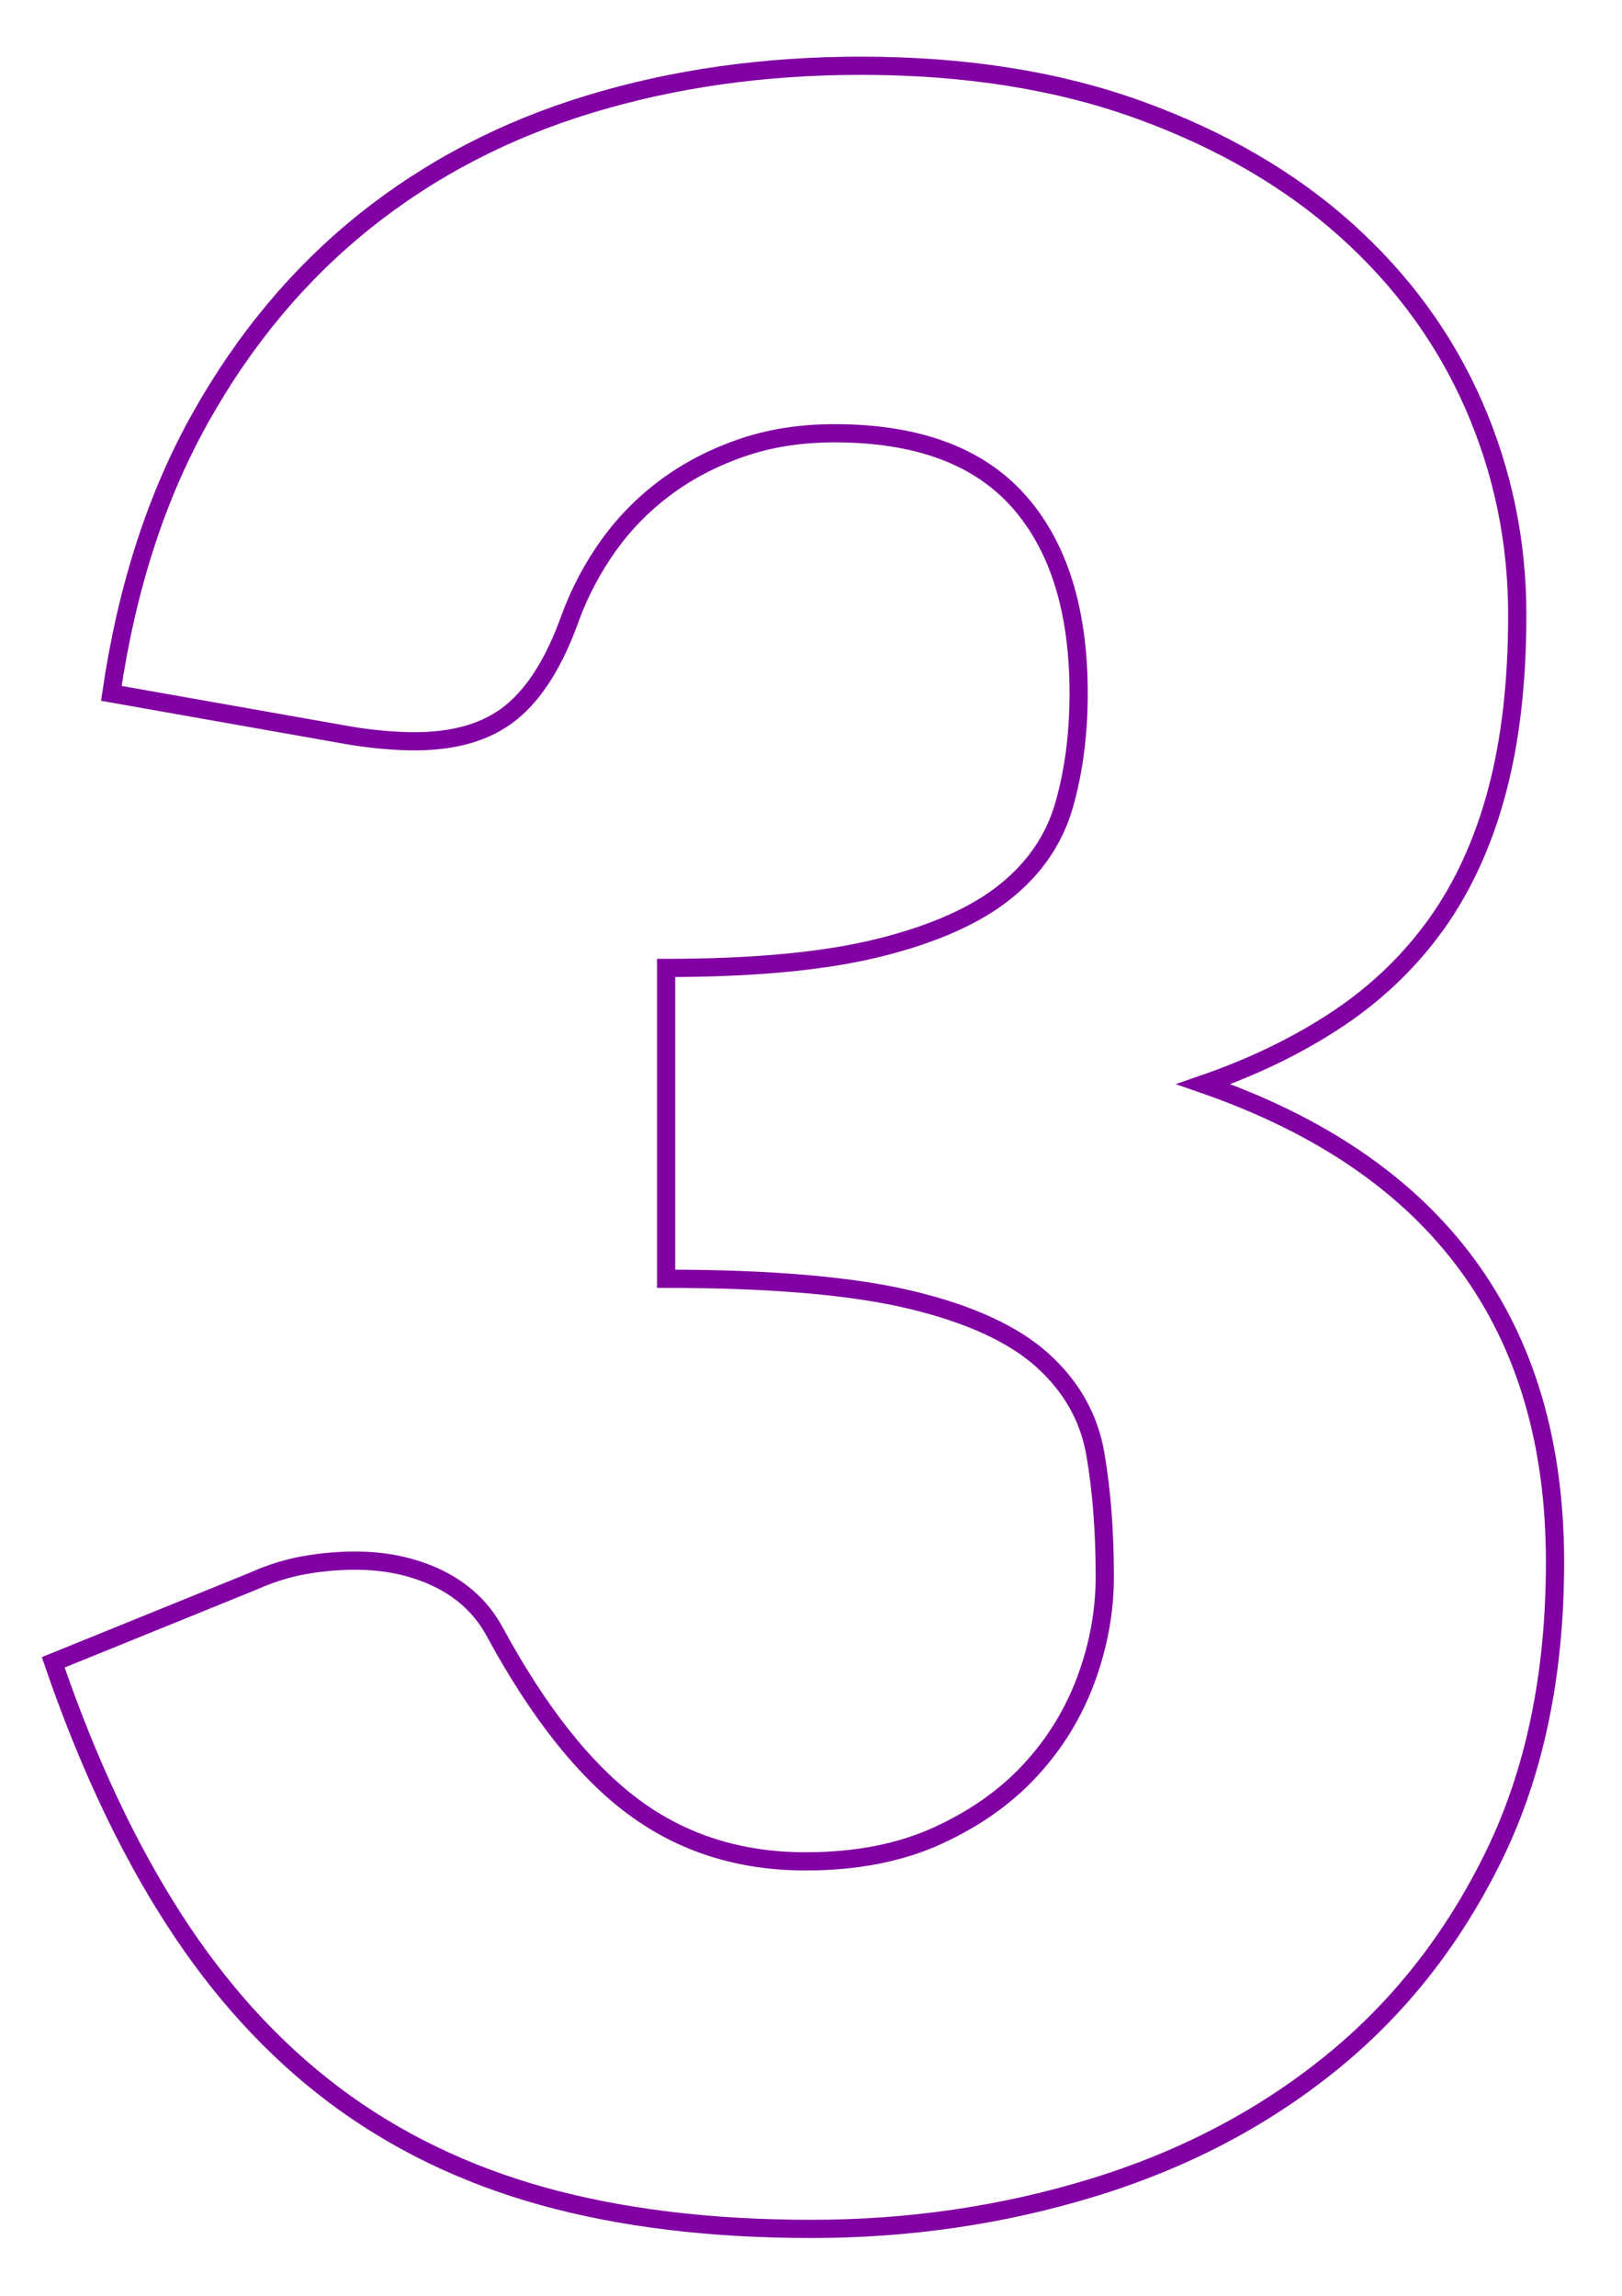 <?xml version="1.0" encoding="utf-8"?>
<!-- Generator: Adobe Illustrator 16.0.0, SVG Export Plug-In . SVG Version: 6.00 Build 0)  -->
<!DOCTYPE svg PUBLIC "-//W3C//DTD SVG 1.1//EN" "http://www.w3.org/Graphics/SVG/1.1/DTD/svg11.dtd">
<svg version="1.1" id="Calque_1" xmlns="http://www.w3.org/2000/svg" xmlns:xlink="http://www.w3.org/1999/xlink" x="0px" y="0px"
	 width="141.335px" height="200px" viewBox="0 0 141.335 200" enable-background="new 0 0 141.335 200" xml:space="preserve">
<g>
	<path fill="none" stroke="#8100A3" stroke-width="1.586" stroke-miterlimit="10" d="M75.003,5.728
		c9.114,0,17.213,1.288,24.299,3.86c7.091,2.575,13.079,6.057,17.973,10.44c4.893,4.39,8.604,9.472,11.138,15.252
		c2.529,5.779,3.795,11.874,3.795,18.285c0,5.823-0.589,10.949-1.771,15.379c-1.182,4.43-2.935,8.267-5.251,11.516
		c-2.321,3.249-5.19,6.012-8.608,8.292c-3.415,2.275-7.321,4.176-11.707,5.694c20.418,7.087,30.628,20.966,30.628,41.635
		c0,9.79-1.773,18.314-5.318,25.568c-3.542,7.256-8.285,13.288-14.236,18.096c-5.947,4.812-12.847,8.418-20.691,10.823
		c-7.847,2.405-16.034,3.605-24.554,3.605c-8.774,0-16.579-0.951-23.415-2.848c-6.831-1.899-12.906-4.851-18.224-8.857
		c-5.314-4.009-9.977-9.135-13.982-15.381c-4.009-6.24-7.49-13.663-10.441-22.271l17.464-7.088c1.516-0.674,3.014-1.14,4.492-1.392
		c1.476-0.256,2.93-0.38,4.367-0.38c2.699,0,5.127,0.528,7.277,1.58c2.152,1.058,3.775,2.597,4.872,4.621
		c3.797,7.006,7.827,12.088,12.086,15.25c4.259,3.165,9.259,4.747,14.998,4.747c4.387,0,8.203-0.74,11.452-2.215
		c3.248-1.476,5.947-3.374,8.1-5.694c2.154-2.321,3.777-4.956,4.874-7.911c1.094-2.952,1.646-5.948,1.646-8.987
		c0-3.965-0.278-7.529-0.822-10.692c-0.552-3.165-2.091-5.887-4.62-8.164c-2.533-2.277-6.353-4.029-11.458-5.253
		c-5.104-1.223-12.208-1.837-21.323-1.837V84.323c7.678,0,13.881-0.591,18.607-1.774c4.723-1.18,8.371-2.804,10.943-4.871
		c2.576-2.068,4.281-4.579,5.127-7.533c0.846-2.95,1.268-6.202,1.268-9.743c0-7.256-1.752-12.848-5.255-16.771
		c-3.502-3.922-8.838-5.887-16.009-5.887c-2.954,0-5.655,0.424-8.099,1.268c-2.449,0.845-4.642,1.981-6.582,3.416
		c-1.941,1.437-3.605,3.124-4.999,5.063c-1.391,1.941-2.513,4.05-3.354,6.328c-1.349,3.796-3.06,6.541-5.126,8.225
		c-2.066,1.691-4.874,2.533-8.414,2.533c-0.846,0-1.751-0.042-2.721-0.127c-0.973-0.083-1.963-0.209-2.975-0.377L9.701,60.403
		c1.344-9.195,3.942-17.212,7.784-24.047c3.834-6.834,8.604-12.53,14.296-17.085c5.697-4.557,12.214-7.954,19.556-10.189
		C58.678,6.848,66.565,5.728,75.003,5.728z"/>
</g>
</svg>
